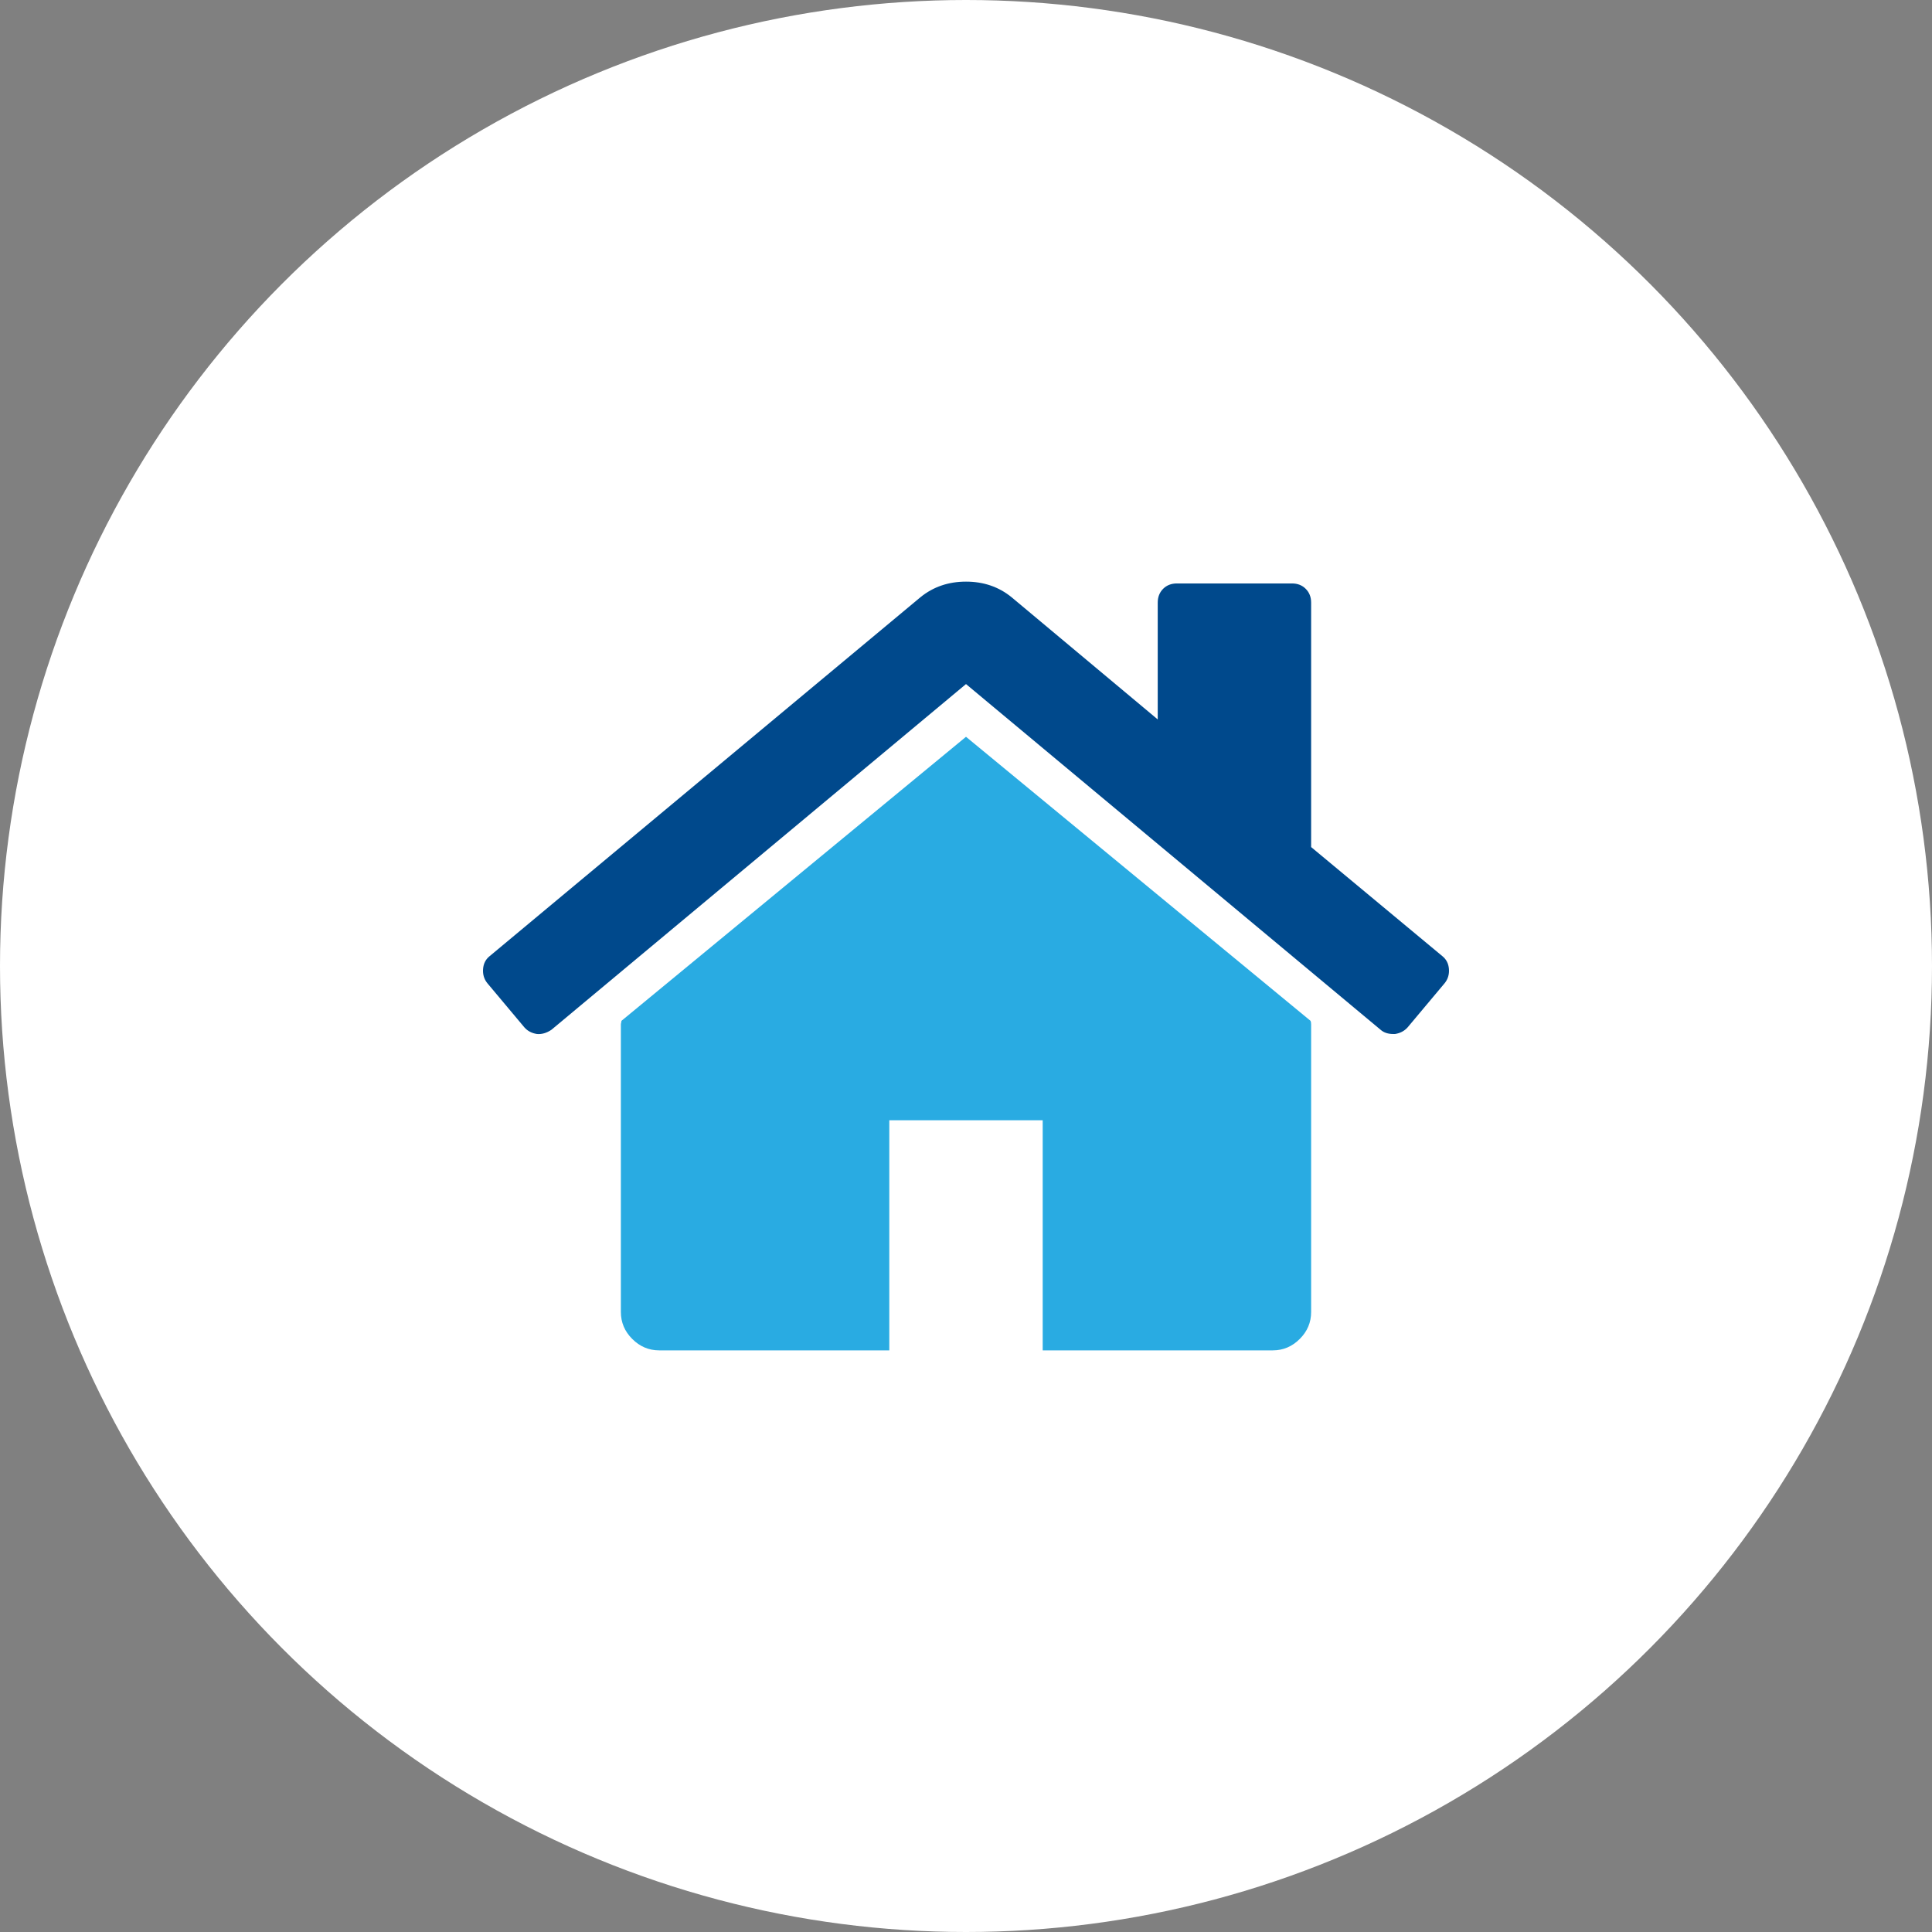 <svg width="80" height="80" viewBox="0 0 80 80" fill="none" xmlns="http://www.w3.org/2000/svg">
<rect x="0" y="0" width="80" height="80" fill="#808080" stroke="none"/>
<circle cx="40" cy="40" r="40" fill="white"/>
<g clip-path="url(#clip0_50_5277)">
<path d="M40 30.509L25.734 42.27C25.734 42.287 25.73 42.311 25.722 42.344C25.713 42.377 25.709 42.401 25.709 42.419V54.327C25.709 54.757 25.866 55.13 26.181 55.444C26.495 55.758 26.867 55.916 27.297 55.916H36.824V46.388H43.176V55.916H52.703C53.133 55.916 53.505 55.758 53.819 55.444C54.134 55.13 54.291 54.758 54.291 54.327V42.419C54.291 42.352 54.282 42.303 54.266 42.27L40 30.509Z" fill="#29ABE2"/>
<path d="M59.724 39.591L54.291 35.075V24.952C54.291 24.721 54.216 24.531 54.067 24.382C53.919 24.233 53.729 24.159 53.497 24.159H48.733C48.502 24.159 48.311 24.233 48.162 24.382C48.014 24.531 47.939 24.721 47.939 24.952V29.79L41.886 24.729C41.357 24.299 40.728 24.084 40.001 24.084C39.273 24.084 38.644 24.299 38.115 24.729L20.276 39.591C20.11 39.723 20.02 39.901 20.003 40.124C19.986 40.347 20.044 40.542 20.176 40.707L21.715 42.543C21.847 42.692 22.02 42.783 22.236 42.816C22.434 42.833 22.633 42.775 22.831 42.643L40 28.326L57.169 42.642C57.301 42.758 57.475 42.816 57.69 42.816H57.764C57.979 42.783 58.152 42.691 58.285 42.543L59.824 40.707C59.956 40.541 60.014 40.347 59.997 40.123C59.98 39.901 59.889 39.723 59.724 39.591Z" fill="#00498C"/>
</g>
<defs>
<clipPath id="clip0_50_5277">
<rect width="40" height="40" fill="white" transform="translate(20 20)"/>
</clipPath>
</defs>
</svg>
